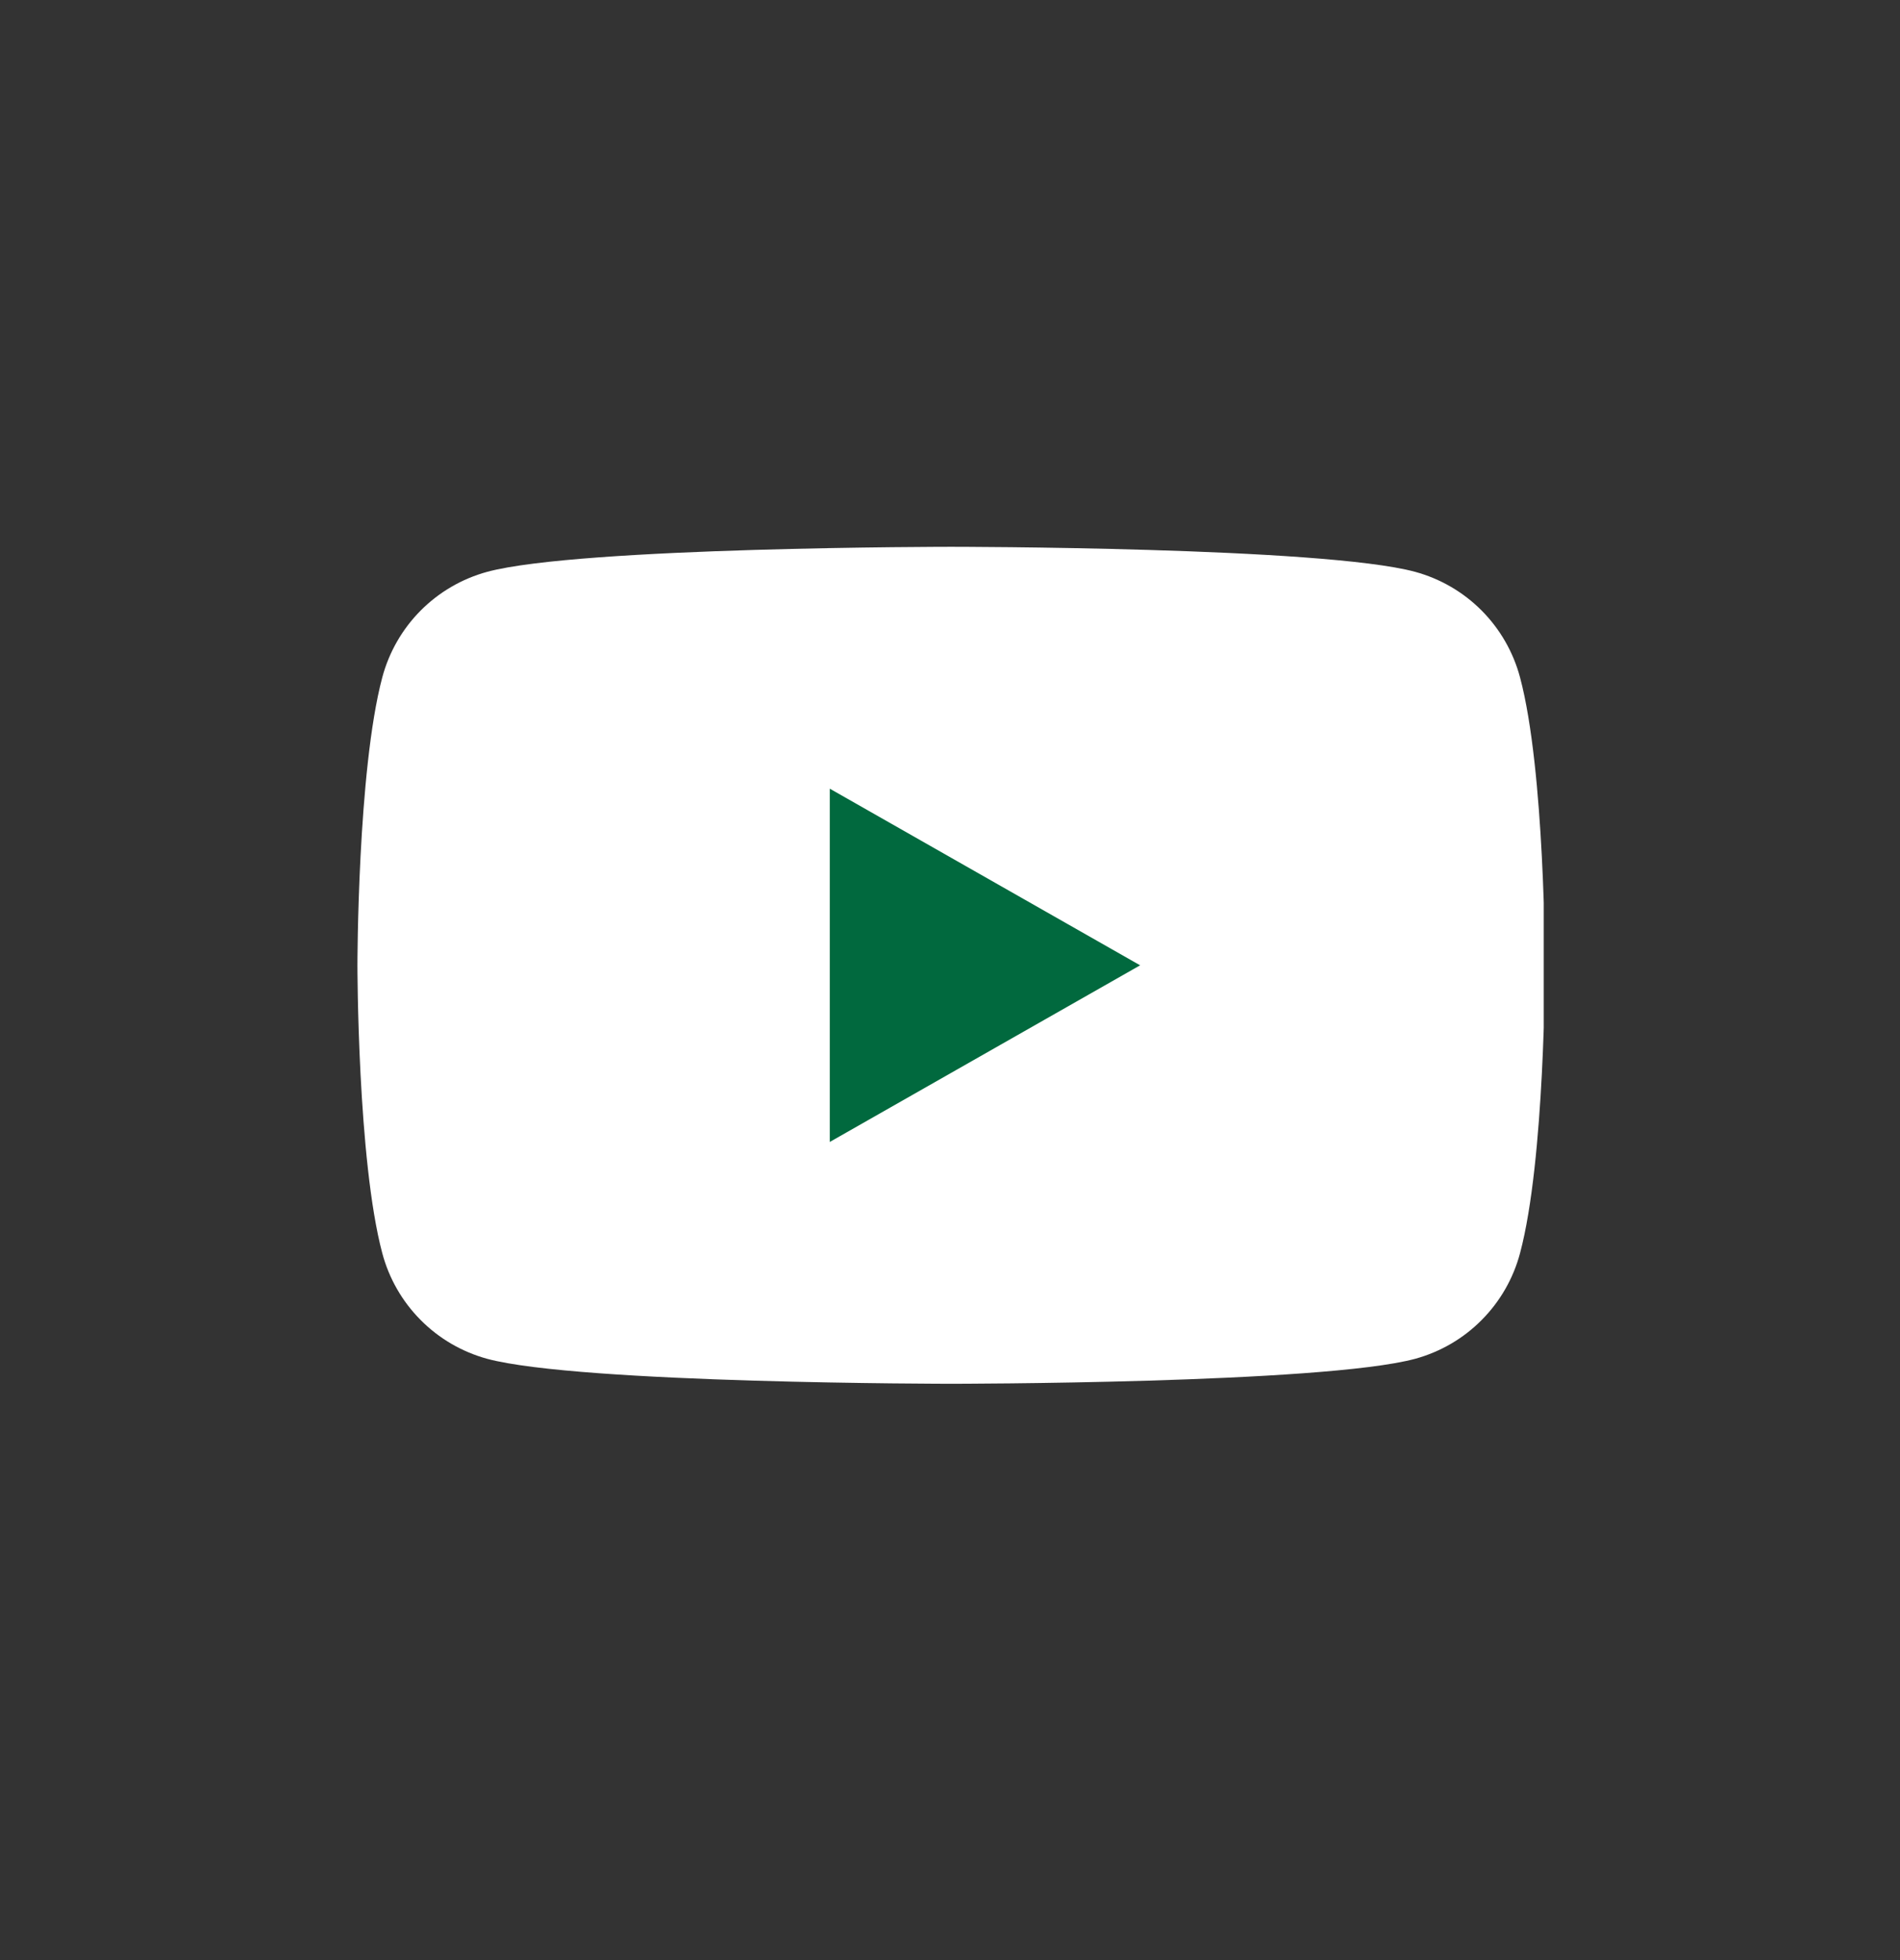 <svg width="32" height="33" viewBox="0 0 32 33" fill="none" xmlns="http://www.w3.org/2000/svg">
<rect x="0" y="0" width="32" height="33" fill="#333333" stroke="none"/>
<g clip-path="url(#clip0_4819_23287)">
<path d="M25.601 11.406C25.488 10.981 25.265 10.592 24.955 10.28C24.645 9.968 24.258 9.743 23.833 9.627C22.27 9.206 16.02 9.206 16.02 9.206C16.02 9.206 9.77 9.206 8.206 9.627C7.781 9.743 7.394 9.968 7.084 10.28C6.774 10.592 6.551 10.981 6.438 11.406C6.02 12.977 6.02 16.252 6.02 16.252C6.02 16.252 6.02 19.527 6.438 21.097C6.551 21.523 6.774 21.911 7.084 22.223C7.394 22.536 7.781 22.761 8.206 22.877C9.77 23.297 16.02 23.297 16.02 23.297C16.02 23.297 22.27 23.297 23.833 22.877C24.258 22.761 24.645 22.536 24.955 22.223C25.265 21.911 25.488 21.523 25.601 21.097C26.02 19.527 26.02 16.252 26.02 16.252C26.02 16.252 26.02 12.977 25.601 11.406Z" fill="white"/>
<path d="M13.975 19.226V13.278L19.202 16.252L13.975 19.226Z" fill="#01693E"/>
</g>
<defs>
<clipPath id="clip0_4819_23287">
<rect width="20" height="20" fill="white" transform="translate(6 6.252)"/>
</clipPath>
</defs>
</svg>

